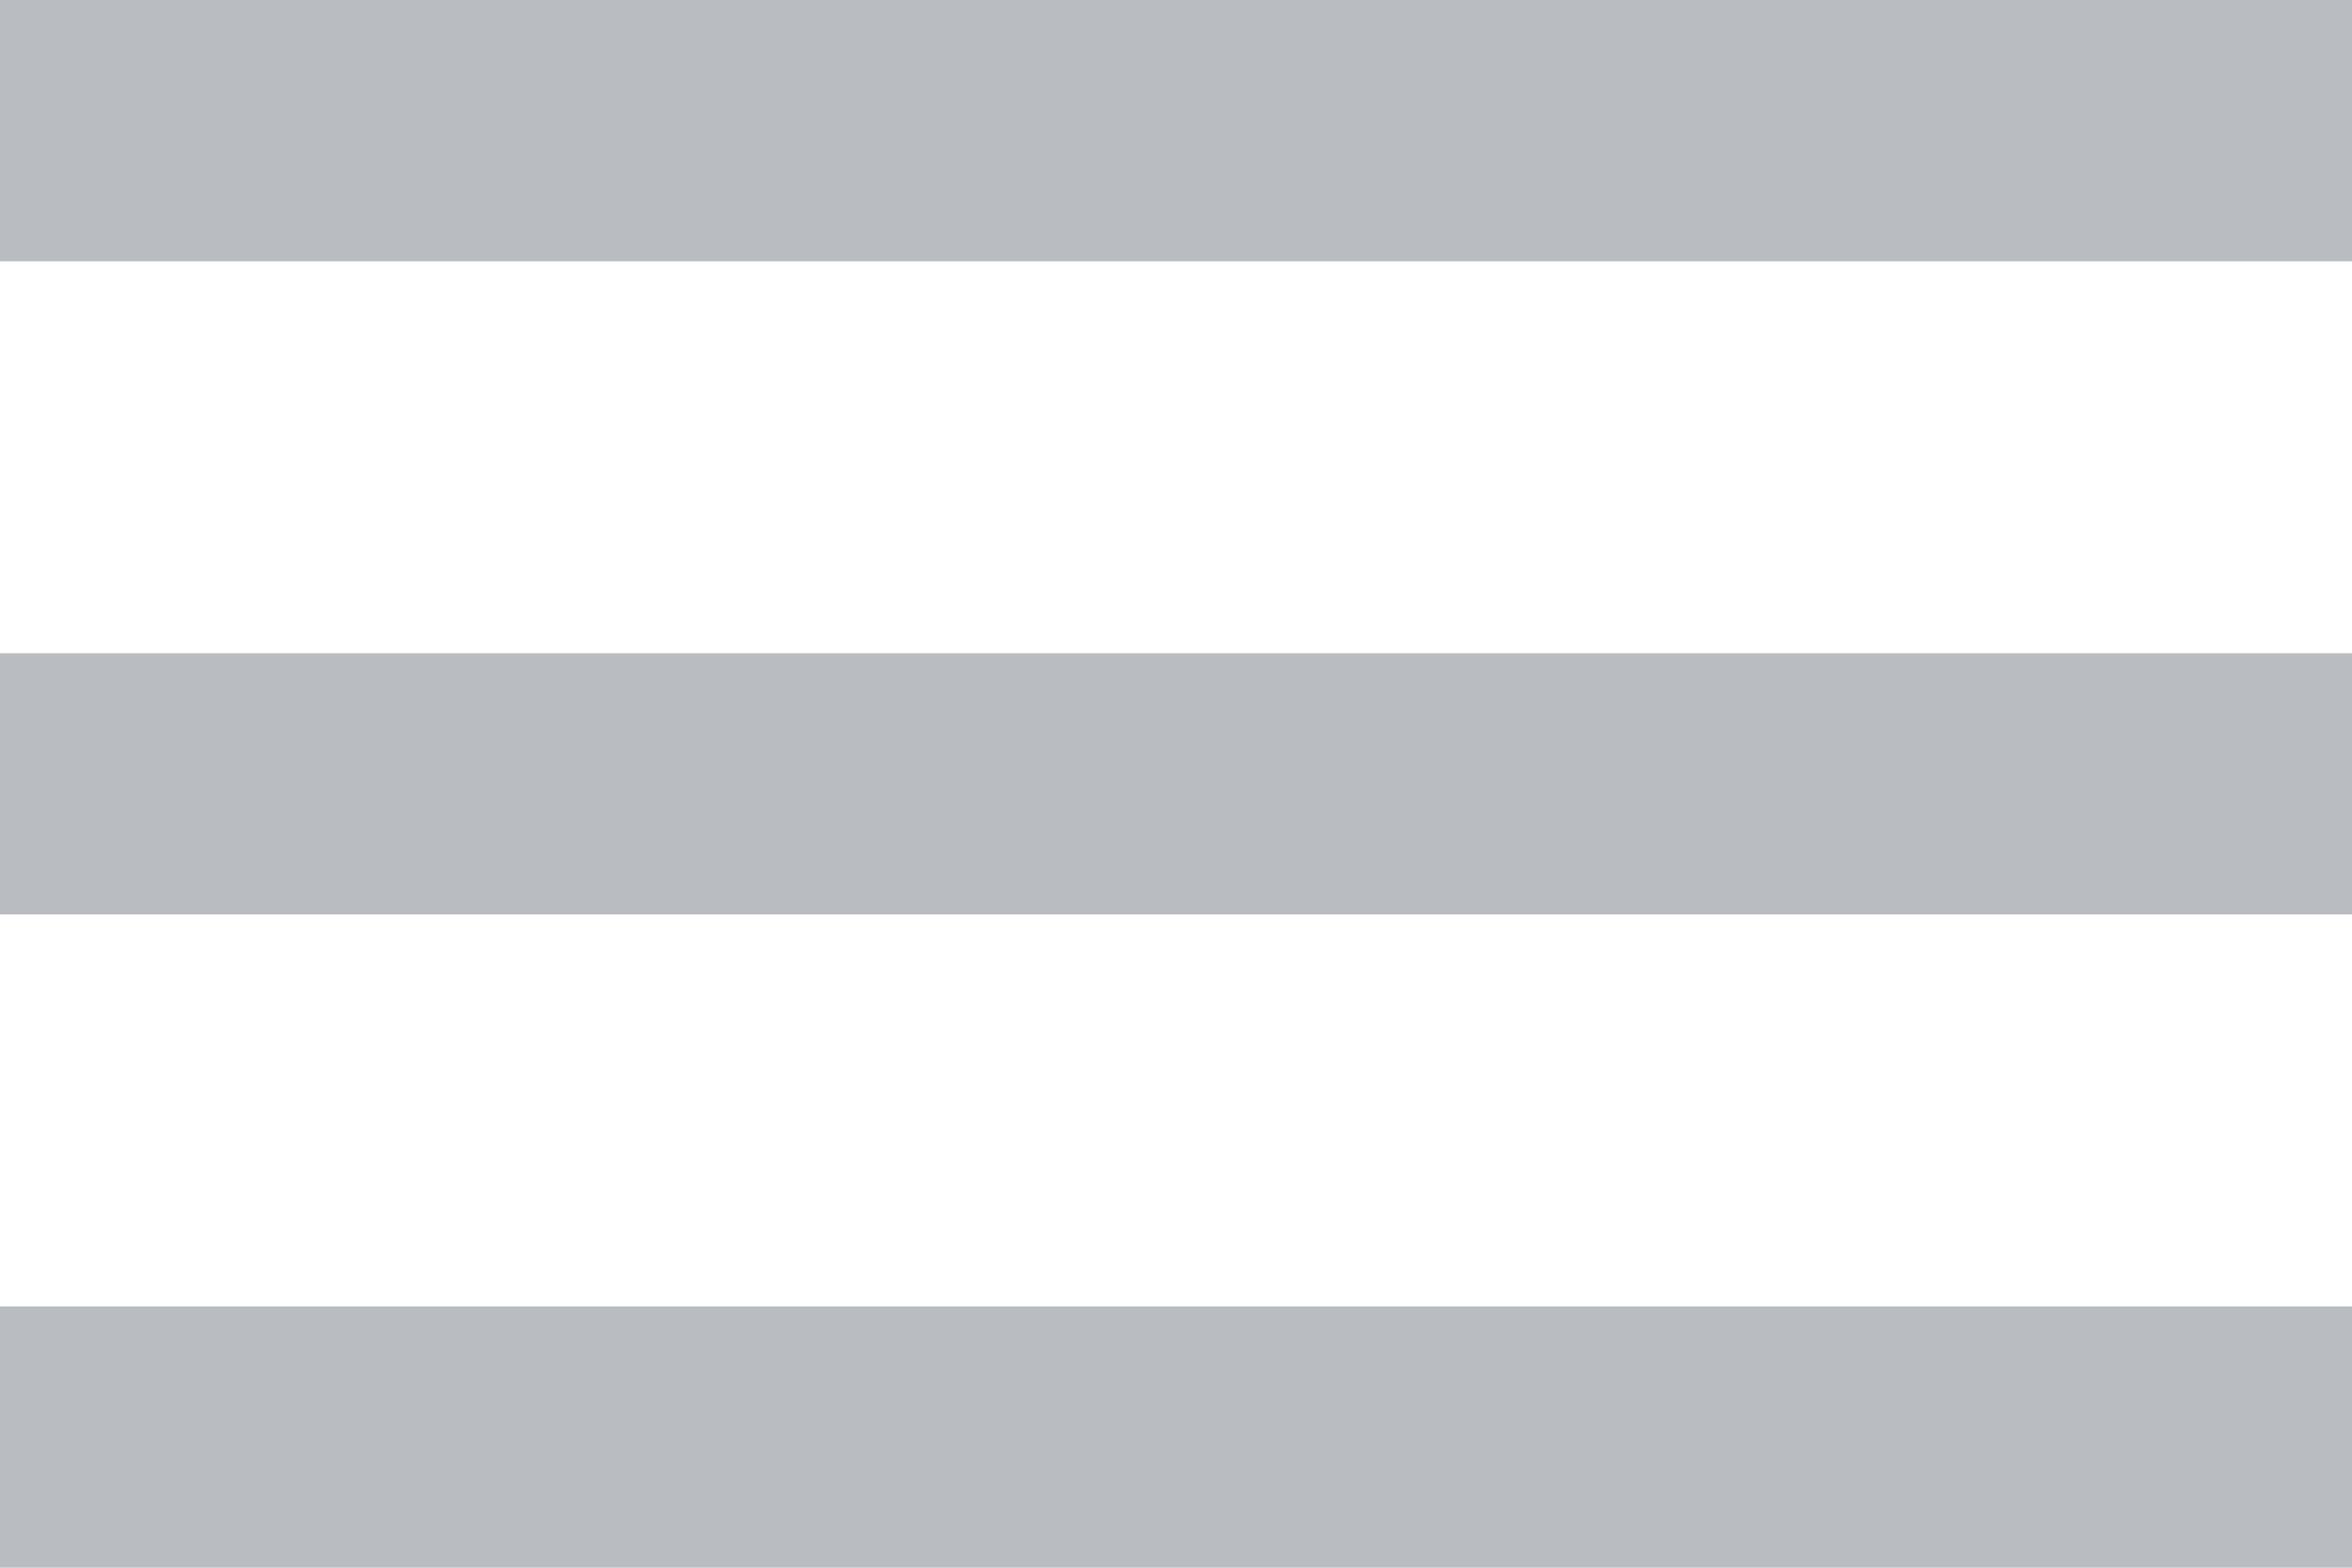 <svg xmlns="http://www.w3.org/2000/svg" width="18" height="12" viewBox="0 0 18 12">
  <g id="Сгруппировать_10744" data-name="Сгруппировать 10744" transform="translate(-1617 -1298)">
    <rect id="Прямоугольник_3364" data-name="Прямоугольник 3364" width="18" height="2" transform="translate(1617 1298)" fill="#b9bdc2"/>
    <rect id="Прямоугольник_3365" data-name="Прямоугольник 3365" width="18" height="2" transform="translate(1617 1303)" fill="#b9bdc2"/>
    <rect id="Прямоугольник_3366" data-name="Прямоугольник 3366" width="18" height="2" transform="translate(1617 1308)" fill="#b9bdc2"/>
  </g>
</svg>
